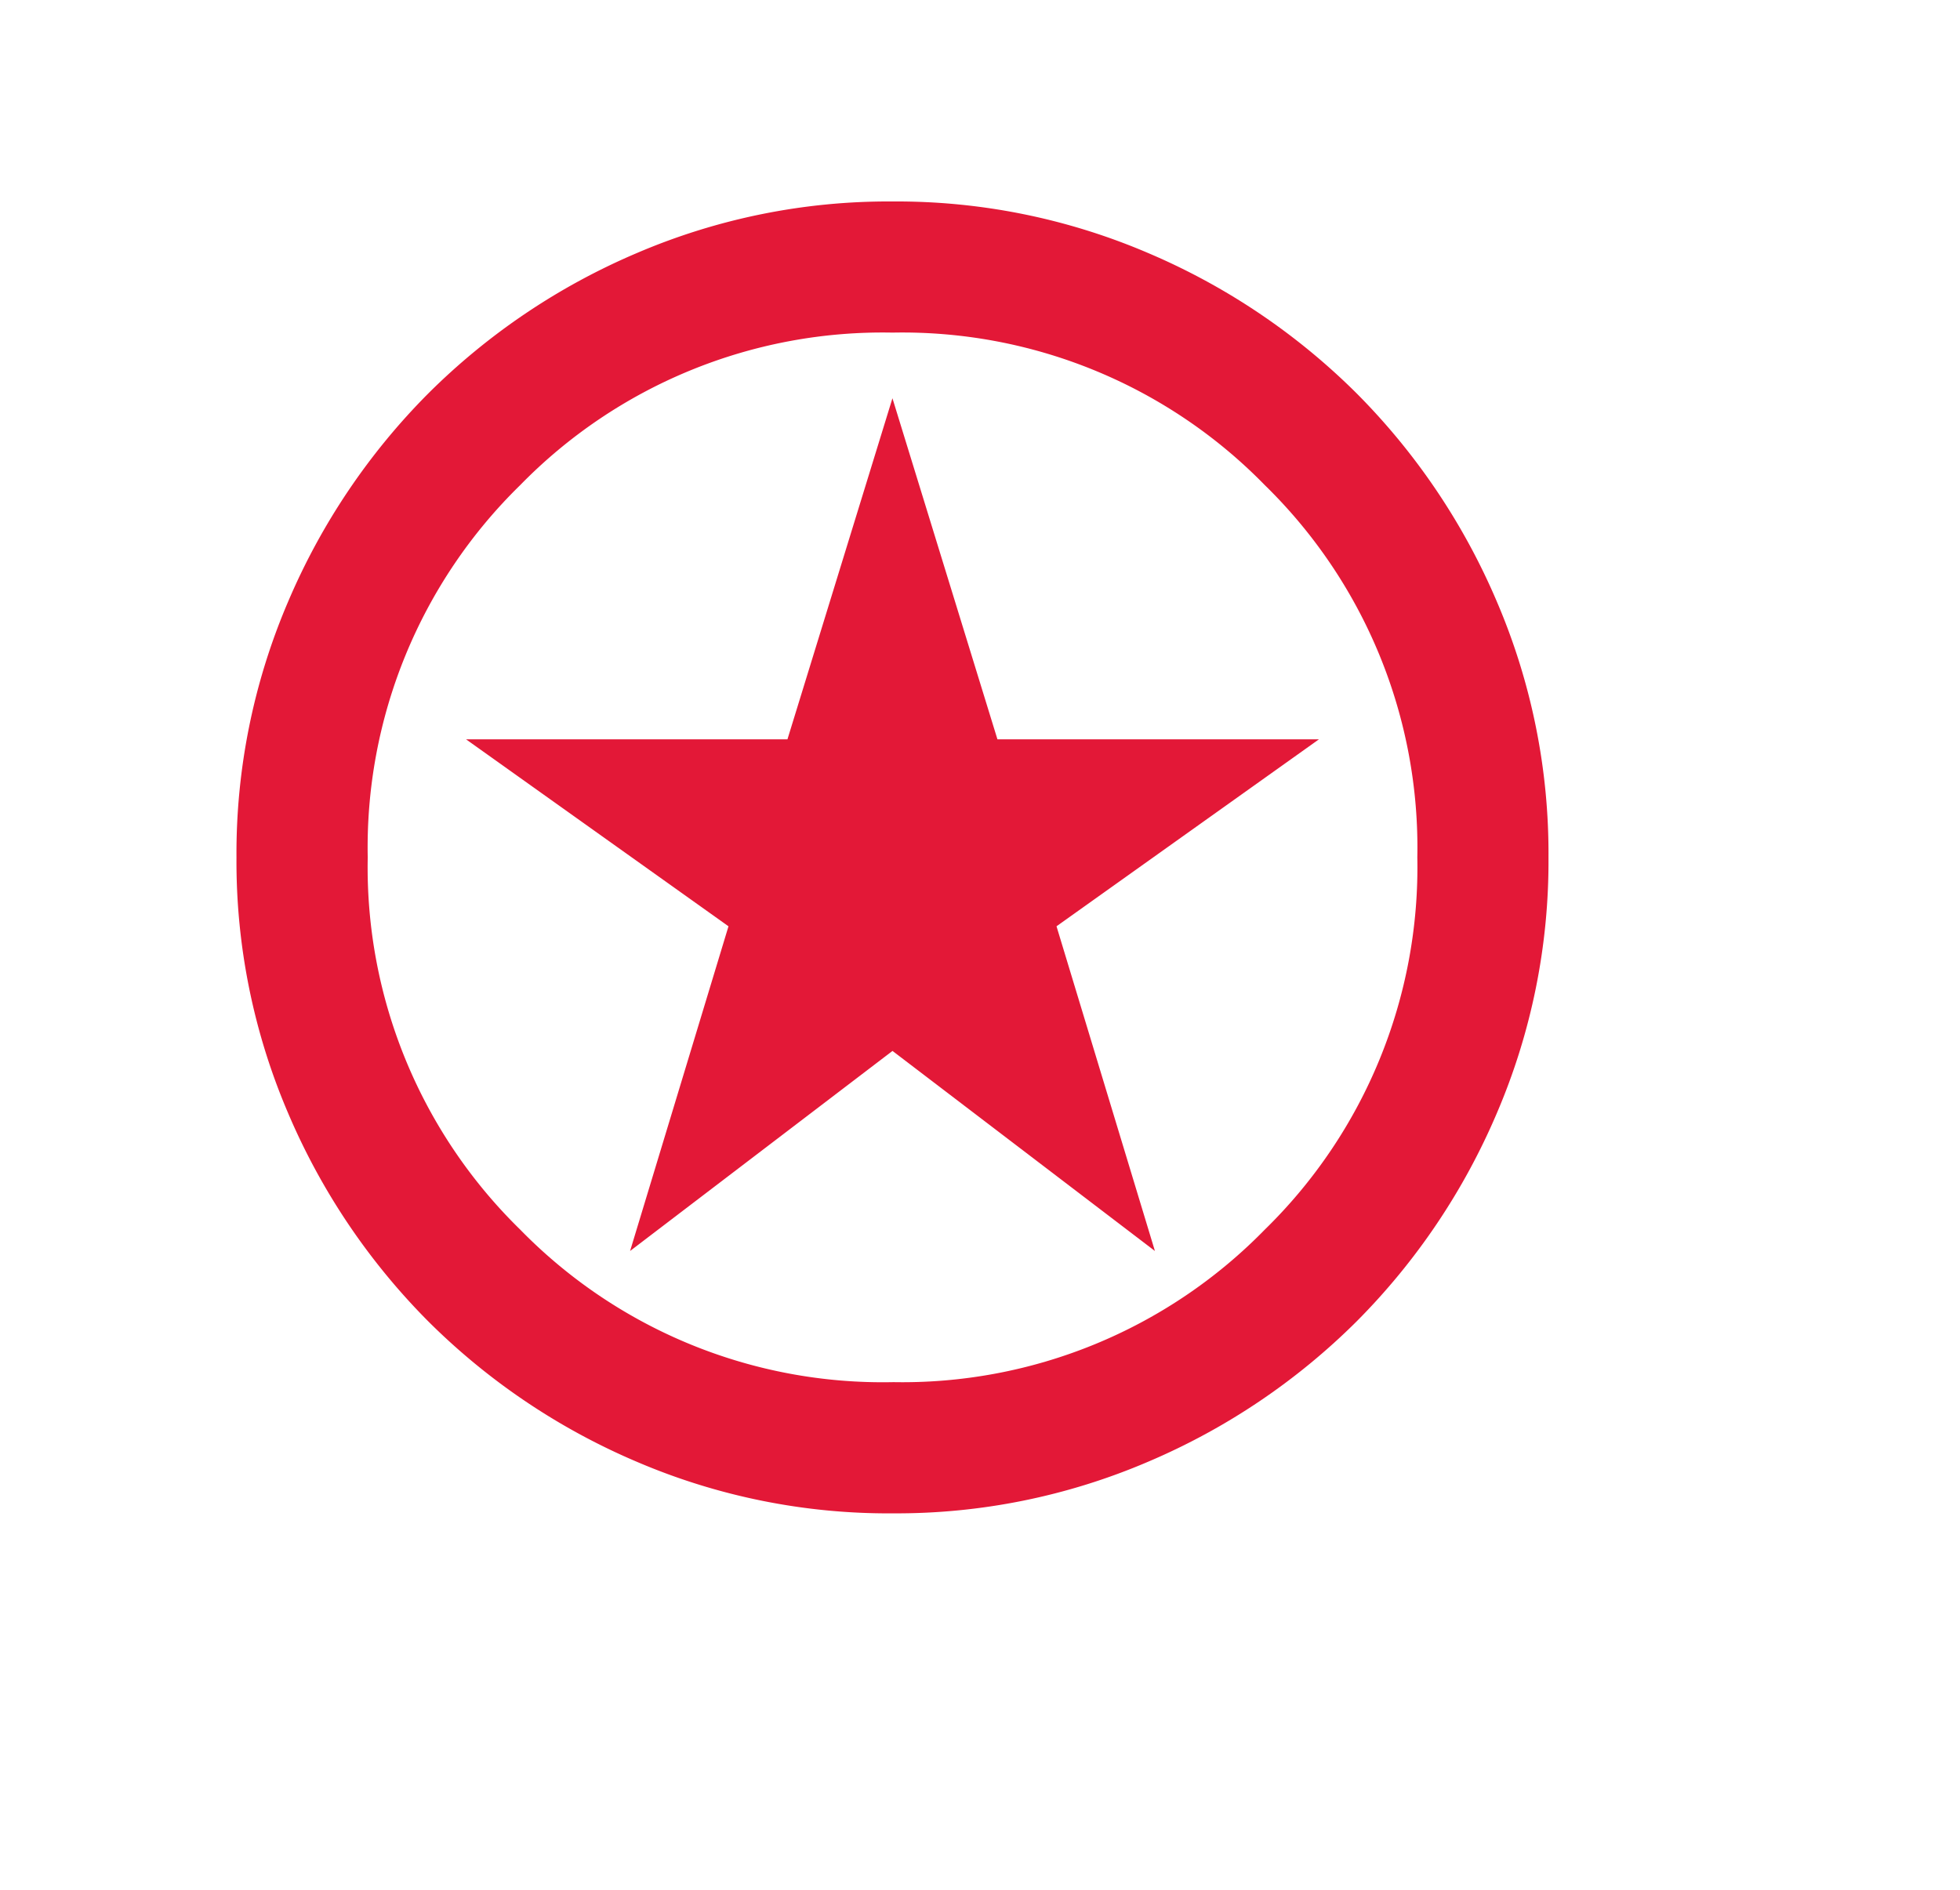 <svg xmlns="http://www.w3.org/2000/svg" xmlns:xlink="http://www.w3.org/1999/xlink" width="112" height="108" viewBox="0 0 112 108"><defs><filter id="a" x="0" y="0" width="112" height="108" filterUnits="userSpaceOnUse"><feGaussianBlur></feGaussianBlur></filter></defs><g transform="translate(-909 -3141)"><g transform="matrix(1, 0, 0, 1, 909, 3141)" filter="url(#a)"><rect width="103" height="98" fill="#fff"></rect></g><path d="M102.492-820.021l14.995-11.433,14.995,11.433-5.623-18.556,14.995-10.684H123.484l-6-19.493-6,19.493H93.12l14.995,10.684Zm14.995,14.995a36.5,36.5,0,0,1-14.62-2.952,37.856,37.856,0,0,1-11.9-8.013,37.855,37.855,0,0,1-8.013-11.9A36.5,36.5,0,0,1,80-842.513a36.5,36.5,0,0,1,2.952-14.62,37.855,37.855,0,0,1,8.013-11.9,37.857,37.857,0,0,1,11.9-8.013A36.5,36.5,0,0,1,117.487-880a36.5,36.5,0,0,1,14.62,2.952,37.857,37.857,0,0,1,11.9,8.013,37.855,37.855,0,0,1,8.013,11.9,36.5,36.5,0,0,1,2.952,14.62,36.5,36.5,0,0,1-2.952,14.62,37.855,37.855,0,0,1-8.013,11.9,37.856,37.856,0,0,1-11.9,8.013A36.5,36.5,0,0,1,117.487-805.027Zm0-7.5a28.944,28.944,0,0,0,21.274-8.716,28.944,28.944,0,0,0,8.716-21.274,28.943,28.943,0,0,0-8.716-21.274,28.943,28.943,0,0,0-21.274-8.716,28.943,28.943,0,0,0-21.274,8.716A28.943,28.943,0,0,0,87.5-842.513a28.944,28.944,0,0,0,8.716,21.274A28.944,28.944,0,0,0,117.487-812.524ZM117.487-842.513Z" transform="translate(842.513 4032.514)" fill="#e31837"></path></g></svg>